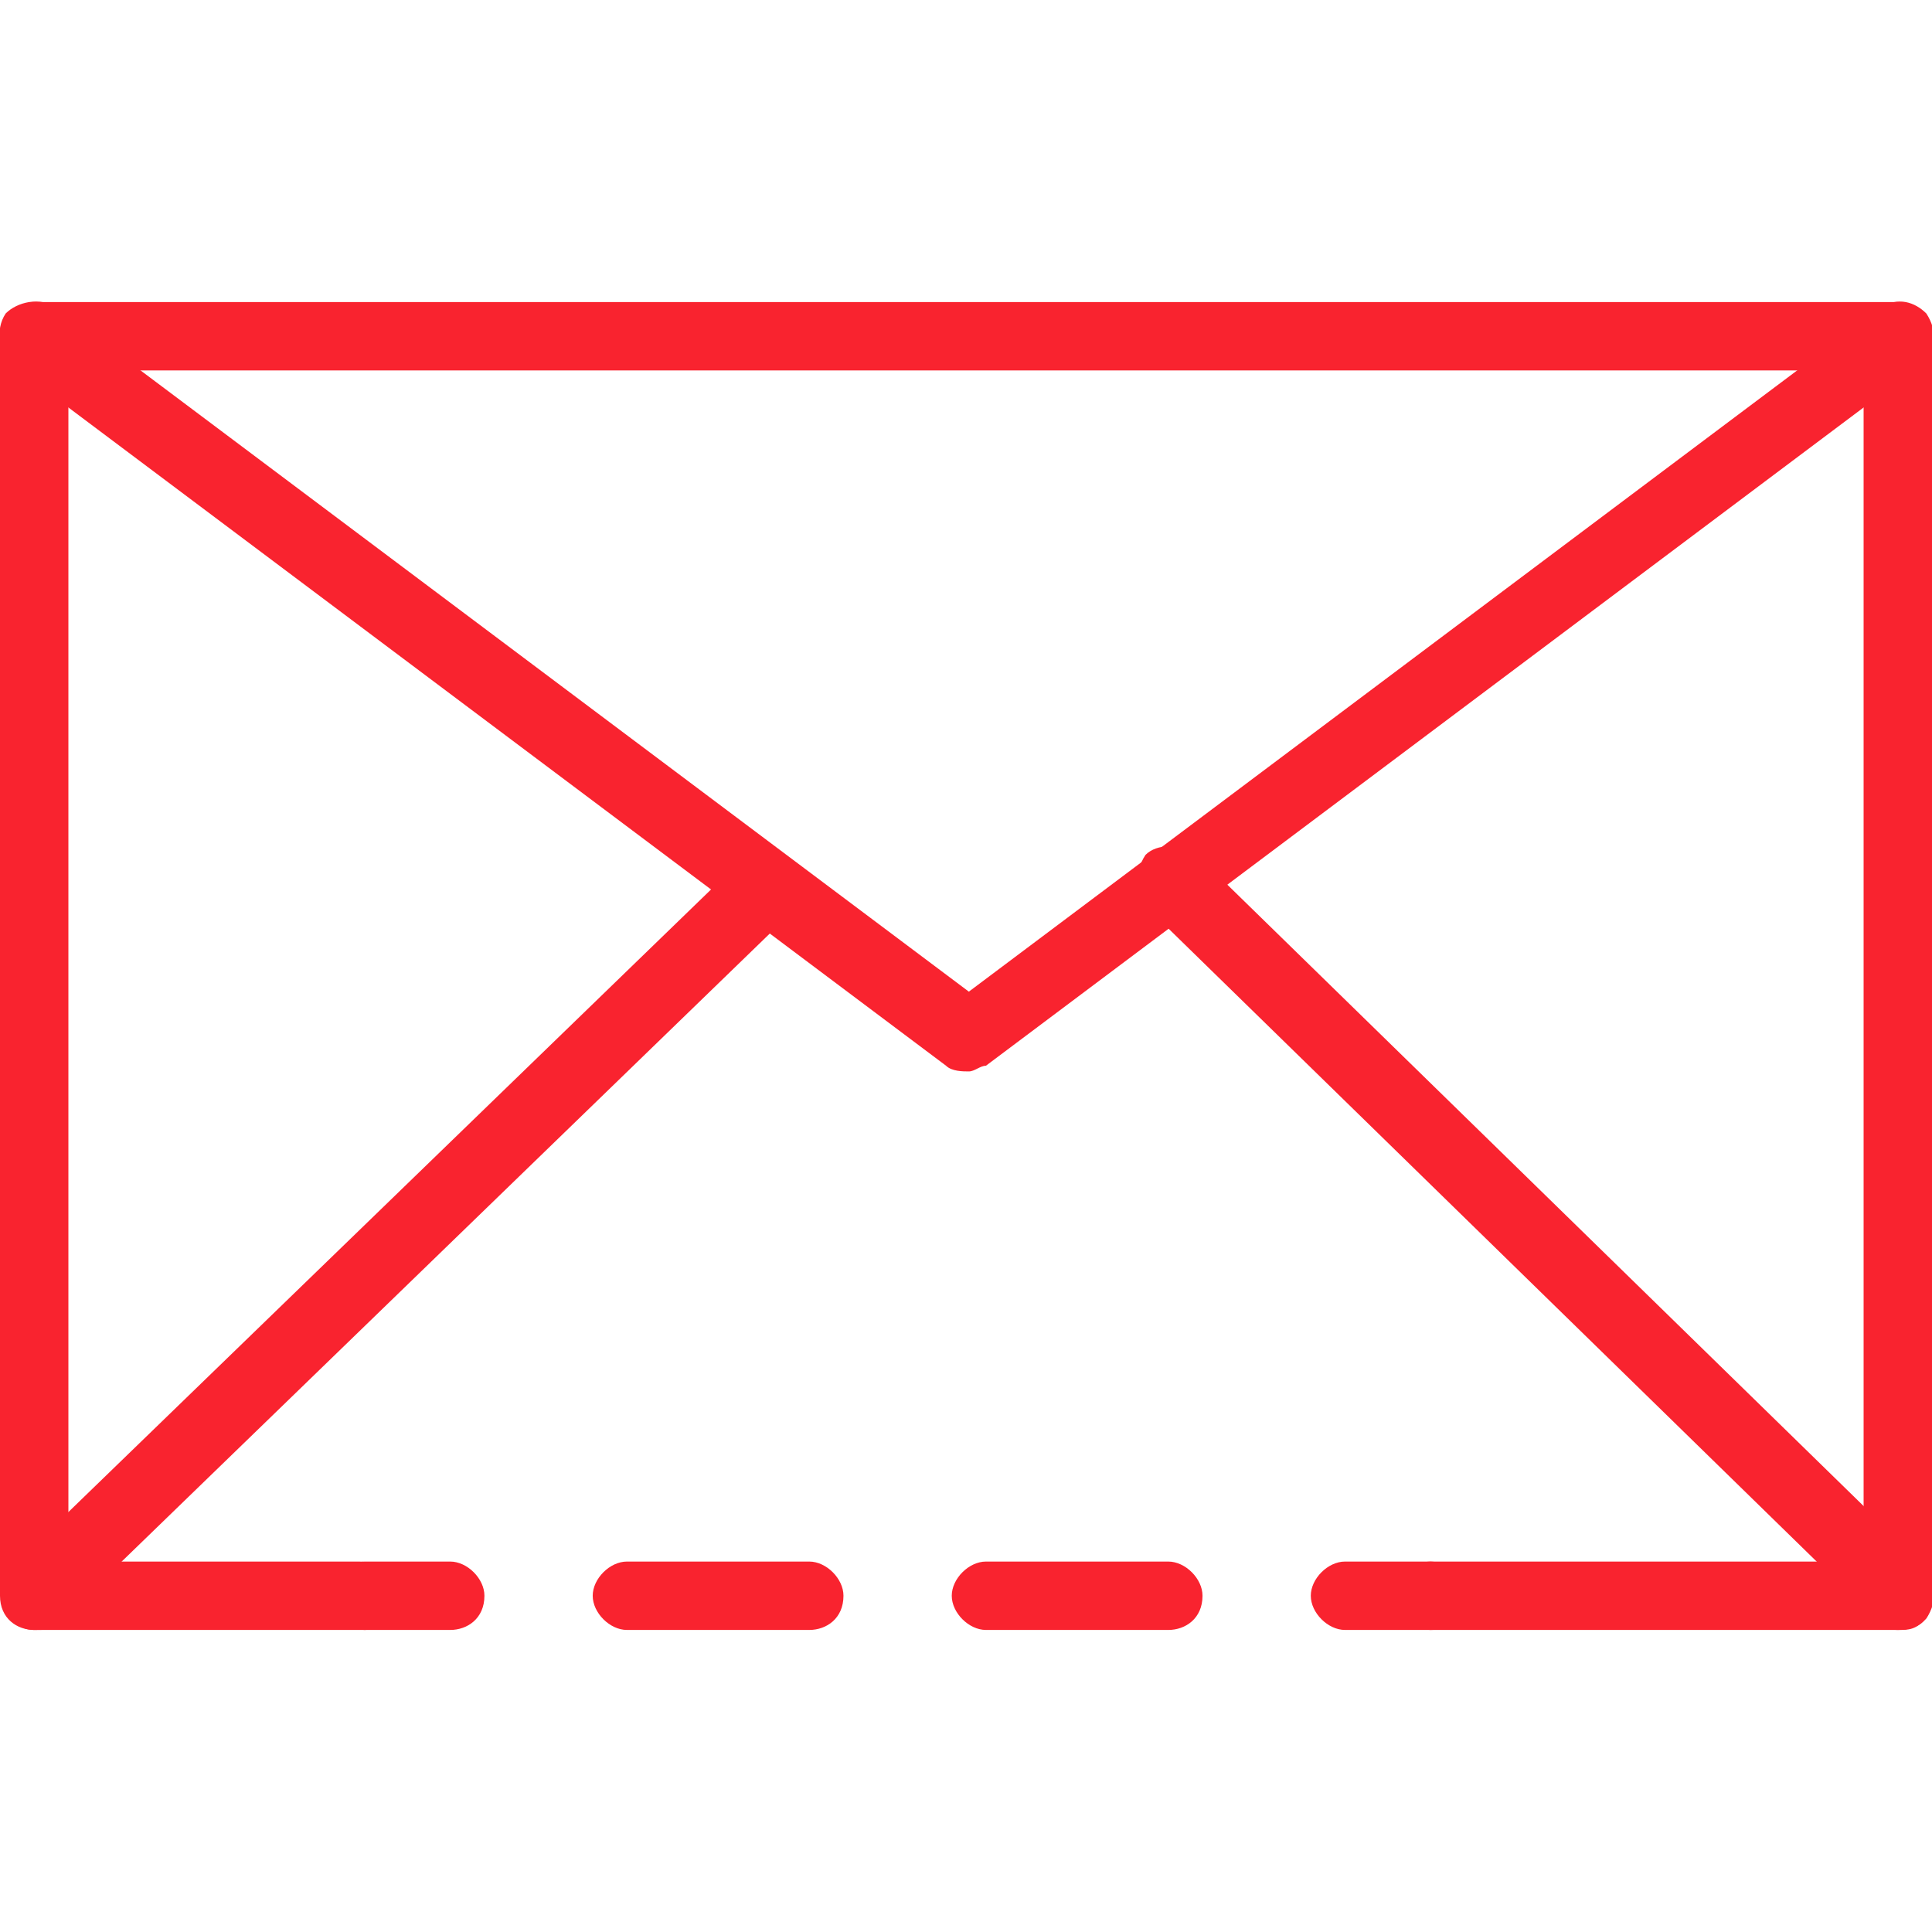 <?xml version="1.0" encoding="utf-8"?>
<!-- Generator: Adobe Illustrator 26.2.1, SVG Export Plug-In . SVG Version: 6.00 Build 0)  -->
<svg version="1.1" id="Layer_1" xmlns="http://www.w3.org/2000/svg" xmlns:xlink="http://www.w3.org/1999/xlink" x="0px" y="0px"
	 viewBox="0 0 33.9 33.9" style="enable-background:new 0 0 33.9 33.9;" xml:space="preserve">
<style type="text/css">
	.st0{fill:#f9232f;}
</style>
<g>
	<path class="st0" d="M25.1,28.6h-1.5c-0.3,0-0.6-0.3-0.6-0.6c0-0.3,0.3-0.6,0.6-0.6h1.5c0.3,0,0.6,0.3,0.6,0.6
		C25.7,28.4,25.5,28.6,25.1,28.6z"/>
	<path class="st0" d="M20.5,28.6h-3.2c-0.3,0-0.6-0.3-0.6-0.6c0-0.3,0.3-0.6,0.6-0.6h3.2c0.3,0,0.6,0.3,0.6,0.6
		C21.1,28.4,20.8,28.6,20.5,28.6z M14.2,28.6H11c-0.3,0-0.6-0.3-0.6-0.6c0-0.3,0.3-0.6,0.6-0.6h3.2c0.3,0,0.6,0.3,0.6,0.6
		C14.8,28.4,14.5,28.6,14.2,28.6z"/>
	<path class="st0" d="M7.9,28.6H6.4c-0.3,0-0.6-0.3-0.6-0.6c0-0.3,0.3-0.6,0.6-0.6h1.5c0.3,0,0.6,0.3,0.6,0.6
		C8.5,28.4,8.2,28.6,7.9,28.6z"/>
	<path class="st0" d="M33.3,28.6h-8.2c-0.3,0-0.6-0.3-0.6-0.6c0-0.3,0.3-0.6,0.6-0.6h7.6V6.5H1.2v20.9h5.1C6.7,27.4,7,27.7,7,28
		c0,0.3-0.3,0.6-0.6,0.6H0.6C0.3,28.6,0,28.4,0,28V5.9c0-0.3,0.3-0.6,0.6-0.6h32.7c0.3,0,0.6,0.3,0.6,0.6V28
		C33.9,28.4,33.7,28.6,33.3,28.6z"/>
	<path class="st0" d="M17,18.8c-0.1,0-0.3,0-0.4-0.1L0.2,6.4C0,6.2-0.1,5.8,0.1,5.5C0.3,5.3,0.7,5.2,1,5.4l16,12l16-12
		c0.3-0.2,0.6-0.1,0.8,0.1C34,5.8,34,6.2,33.7,6.4L17.3,18.7C17.2,18.7,17.1,18.8,17,18.8z"/>
	<path class="st0" d="M0.6,28.6c-0.2,0-0.3-0.1-0.4-0.2c-0.2-0.2-0.2-0.6,0-0.9L13,15.1c0.2-0.2,0.6-0.2,0.9,0
		c0.2,0.2,0.2,0.6,0,0.9L1,28.5C0.9,28.6,0.8,28.6,0.6,28.6z"/>
	<path class="st0" d="M33.3,28.6c-0.2,0-0.3-0.1-0.4-0.2L20.1,15.9c-0.2-0.2-0.2-0.6,0-0.9c0.2-0.2,0.6-0.2,0.9,0l12.8,12.5
		c0.2,0.2,0.2,0.6,0,0.9C33.6,28.6,33.5,28.6,33.3,28.6z"/>
</g>
</svg>
